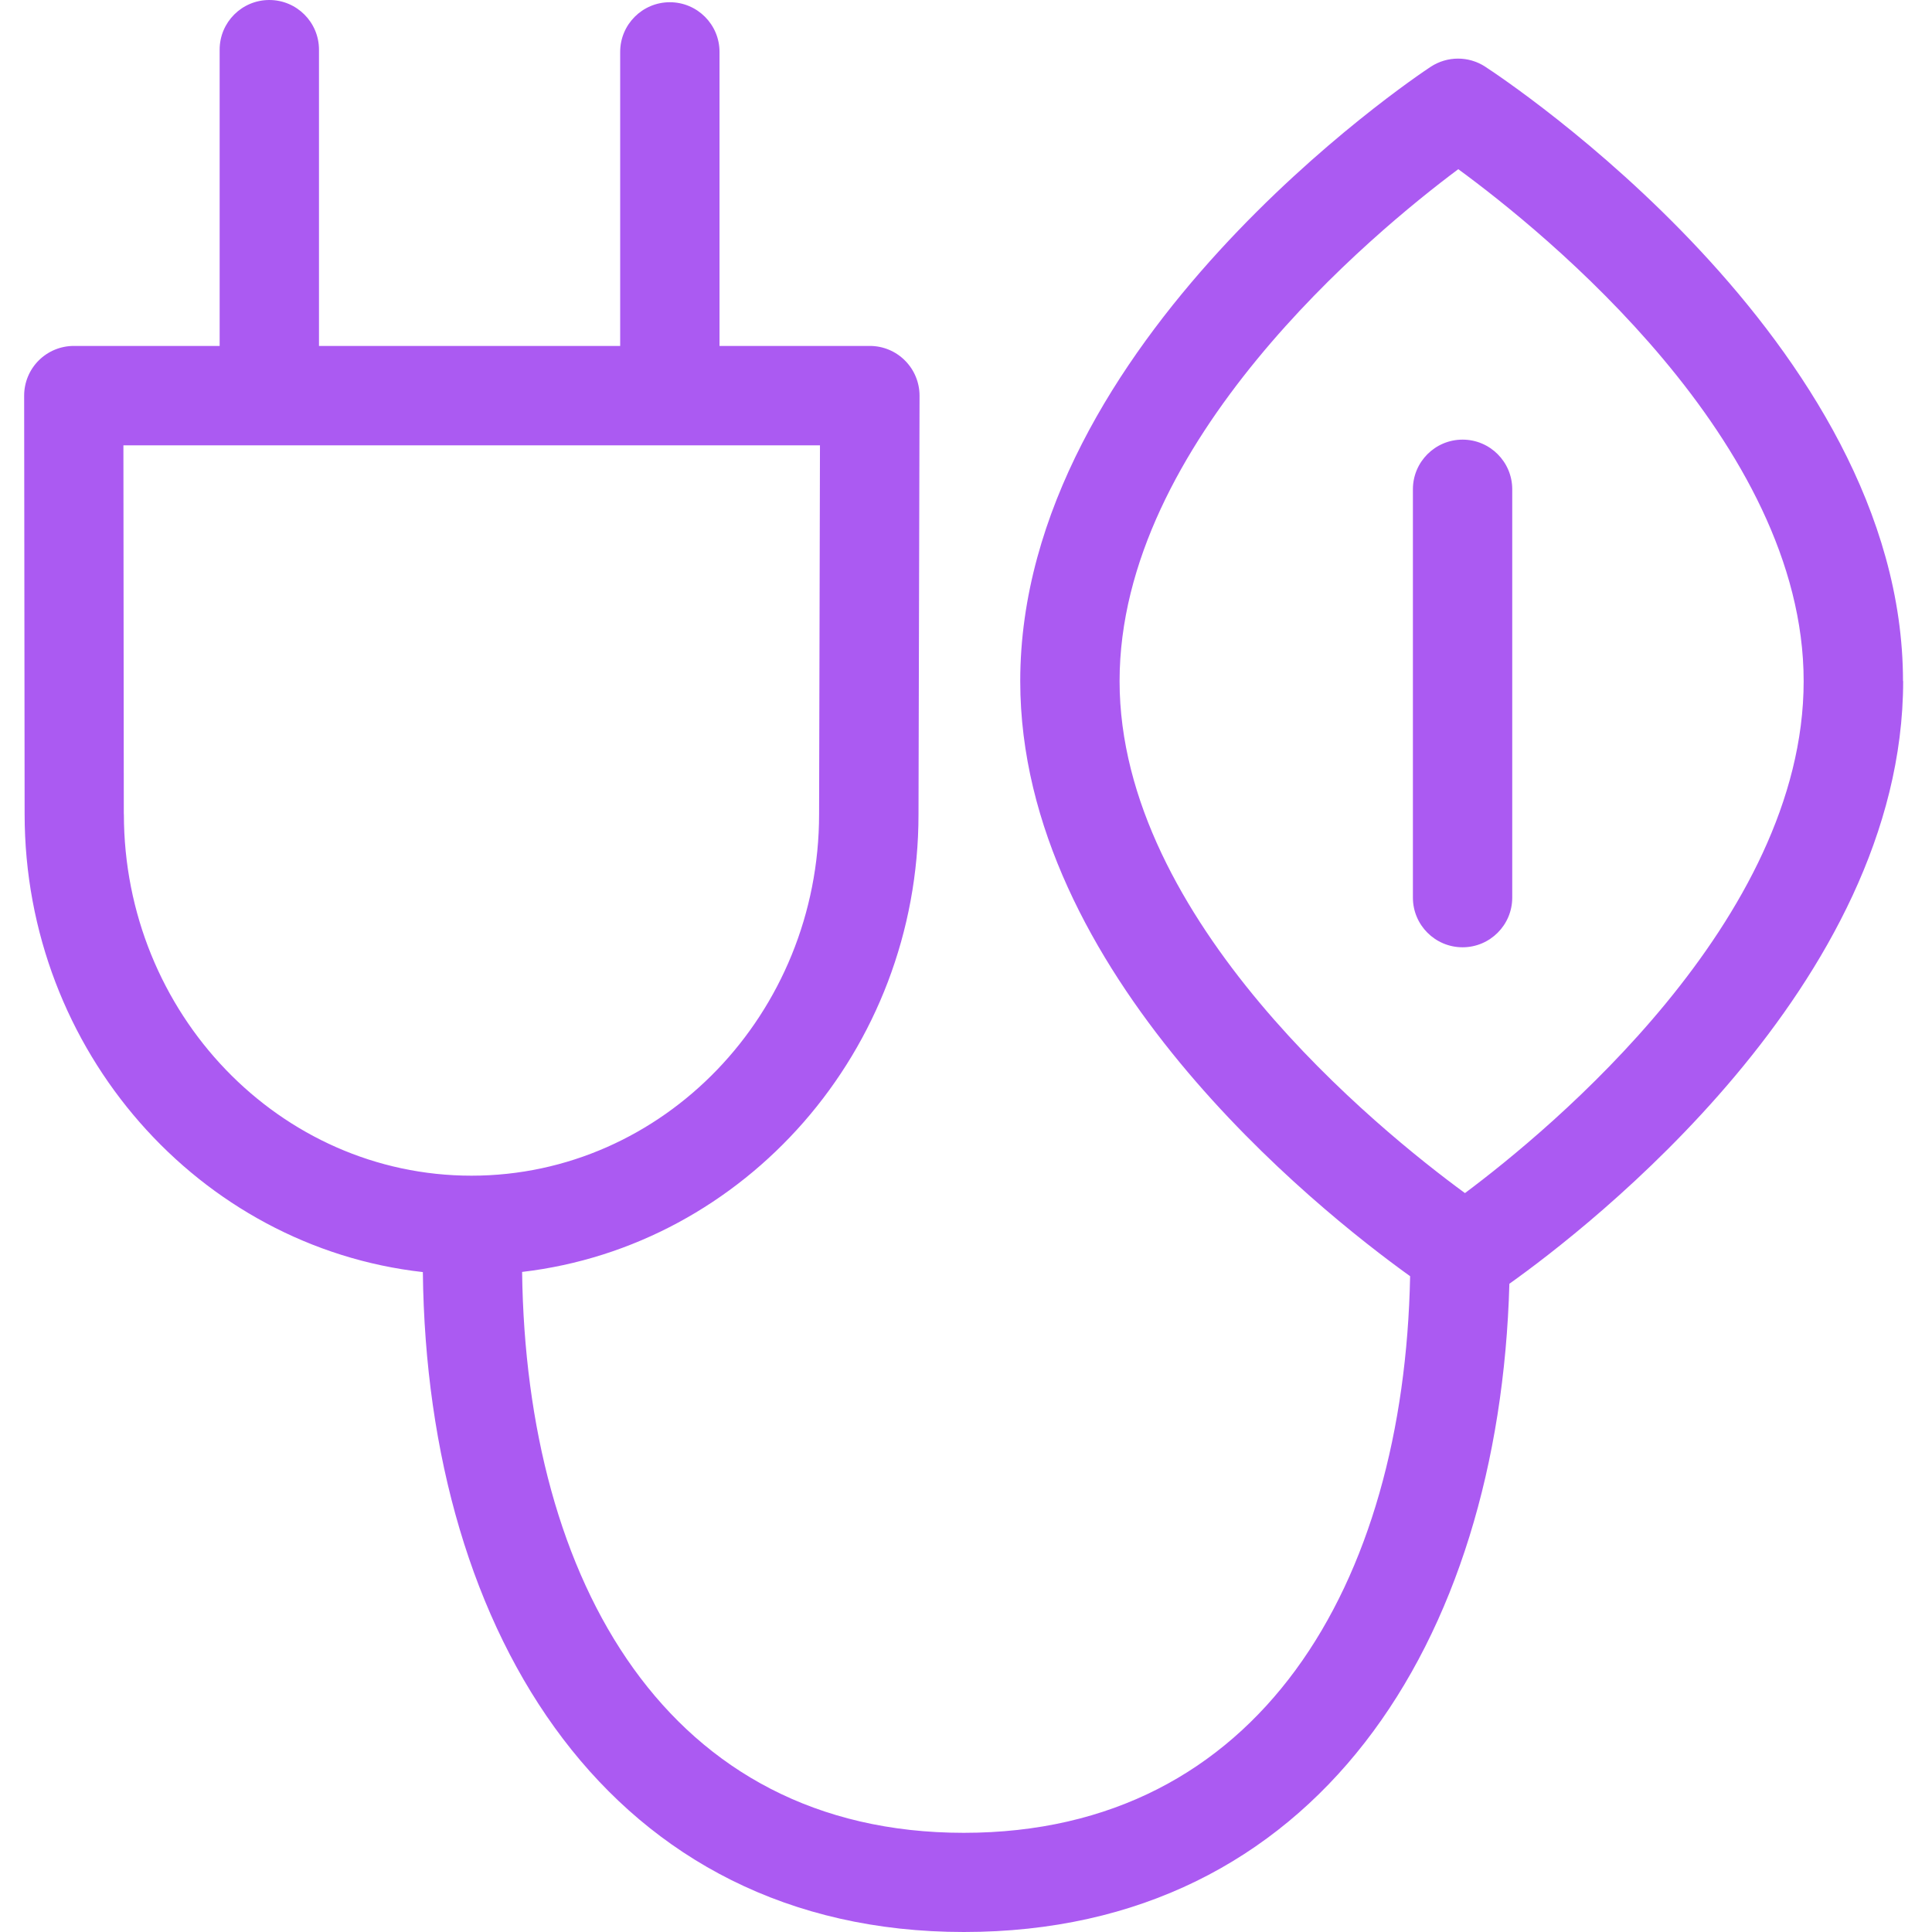<svg width="400" height="400" viewBox="0 0 400 400" fill="none" xmlns="http://www.w3.org/2000/svg">
<path d="M393.995 141.023C393.995 70.75 310.987 16.091 307.466 13.788C304.044 11.567 299.618 11.583 296.195 13.837C292.724 16.124 211.23 70.799 211.23 141.023C211.23 201.357 272.387 250.158 291.95 264.226C290.7 328 260.764 379.466 199.54 379.466C138.317 379.466 108.92 327.523 108.097 263.338C154.2 257.957 190.167 217.515 190.167 168.599L190.381 81.938C190.381 79.207 189.312 76.591 187.37 74.649C185.445 72.708 182.829 71.622 180.098 71.622H148.968V10.744C148.968 5.068 144.361 0.461 138.684 0.461C133.008 0.461 128.401 5.068 128.401 10.744V71.622H66.042V10.283C66.042 4.607 61.435 0 55.759 0C50.083 0 45.475 4.607 45.475 10.283V71.622H15.283C12.552 71.622 9.936 72.708 8.011 74.633C6.086 76.558 5 79.174 5 81.905L5.099 168.549C5.099 217.63 41.263 258.171 87.547 263.371C88.386 338.859 126.717 400 199.557 400C272.396 400 310.428 340.159 312.501 265.789C328.592 254.338 394.028 203.908 394.028 140.99L393.995 141.023ZM25.633 168.566L25.55 92.205H169.765L169.584 168.582C169.584 209.847 137.302 243.412 97.617 243.412C57.931 243.412 25.649 209.847 25.649 168.566H25.633ZM303.303 247.016C285.484 233.968 231.797 190.547 231.797 141.023C231.797 91.498 284.382 48.126 301.921 35.029C319.74 48.077 373.428 91.498 373.428 141.023C373.428 190.547 320.843 233.919 303.303 247.016ZM313.093 101.304V185.842C313.093 191.518 308.486 196.125 302.81 196.125C297.133 196.125 292.526 191.518 292.526 185.842V101.304C292.526 95.627 297.133 91.02 302.81 91.02C308.486 91.02 313.093 95.627 313.093 101.304Z" fill="#AB5AF2"/>
</svg>
